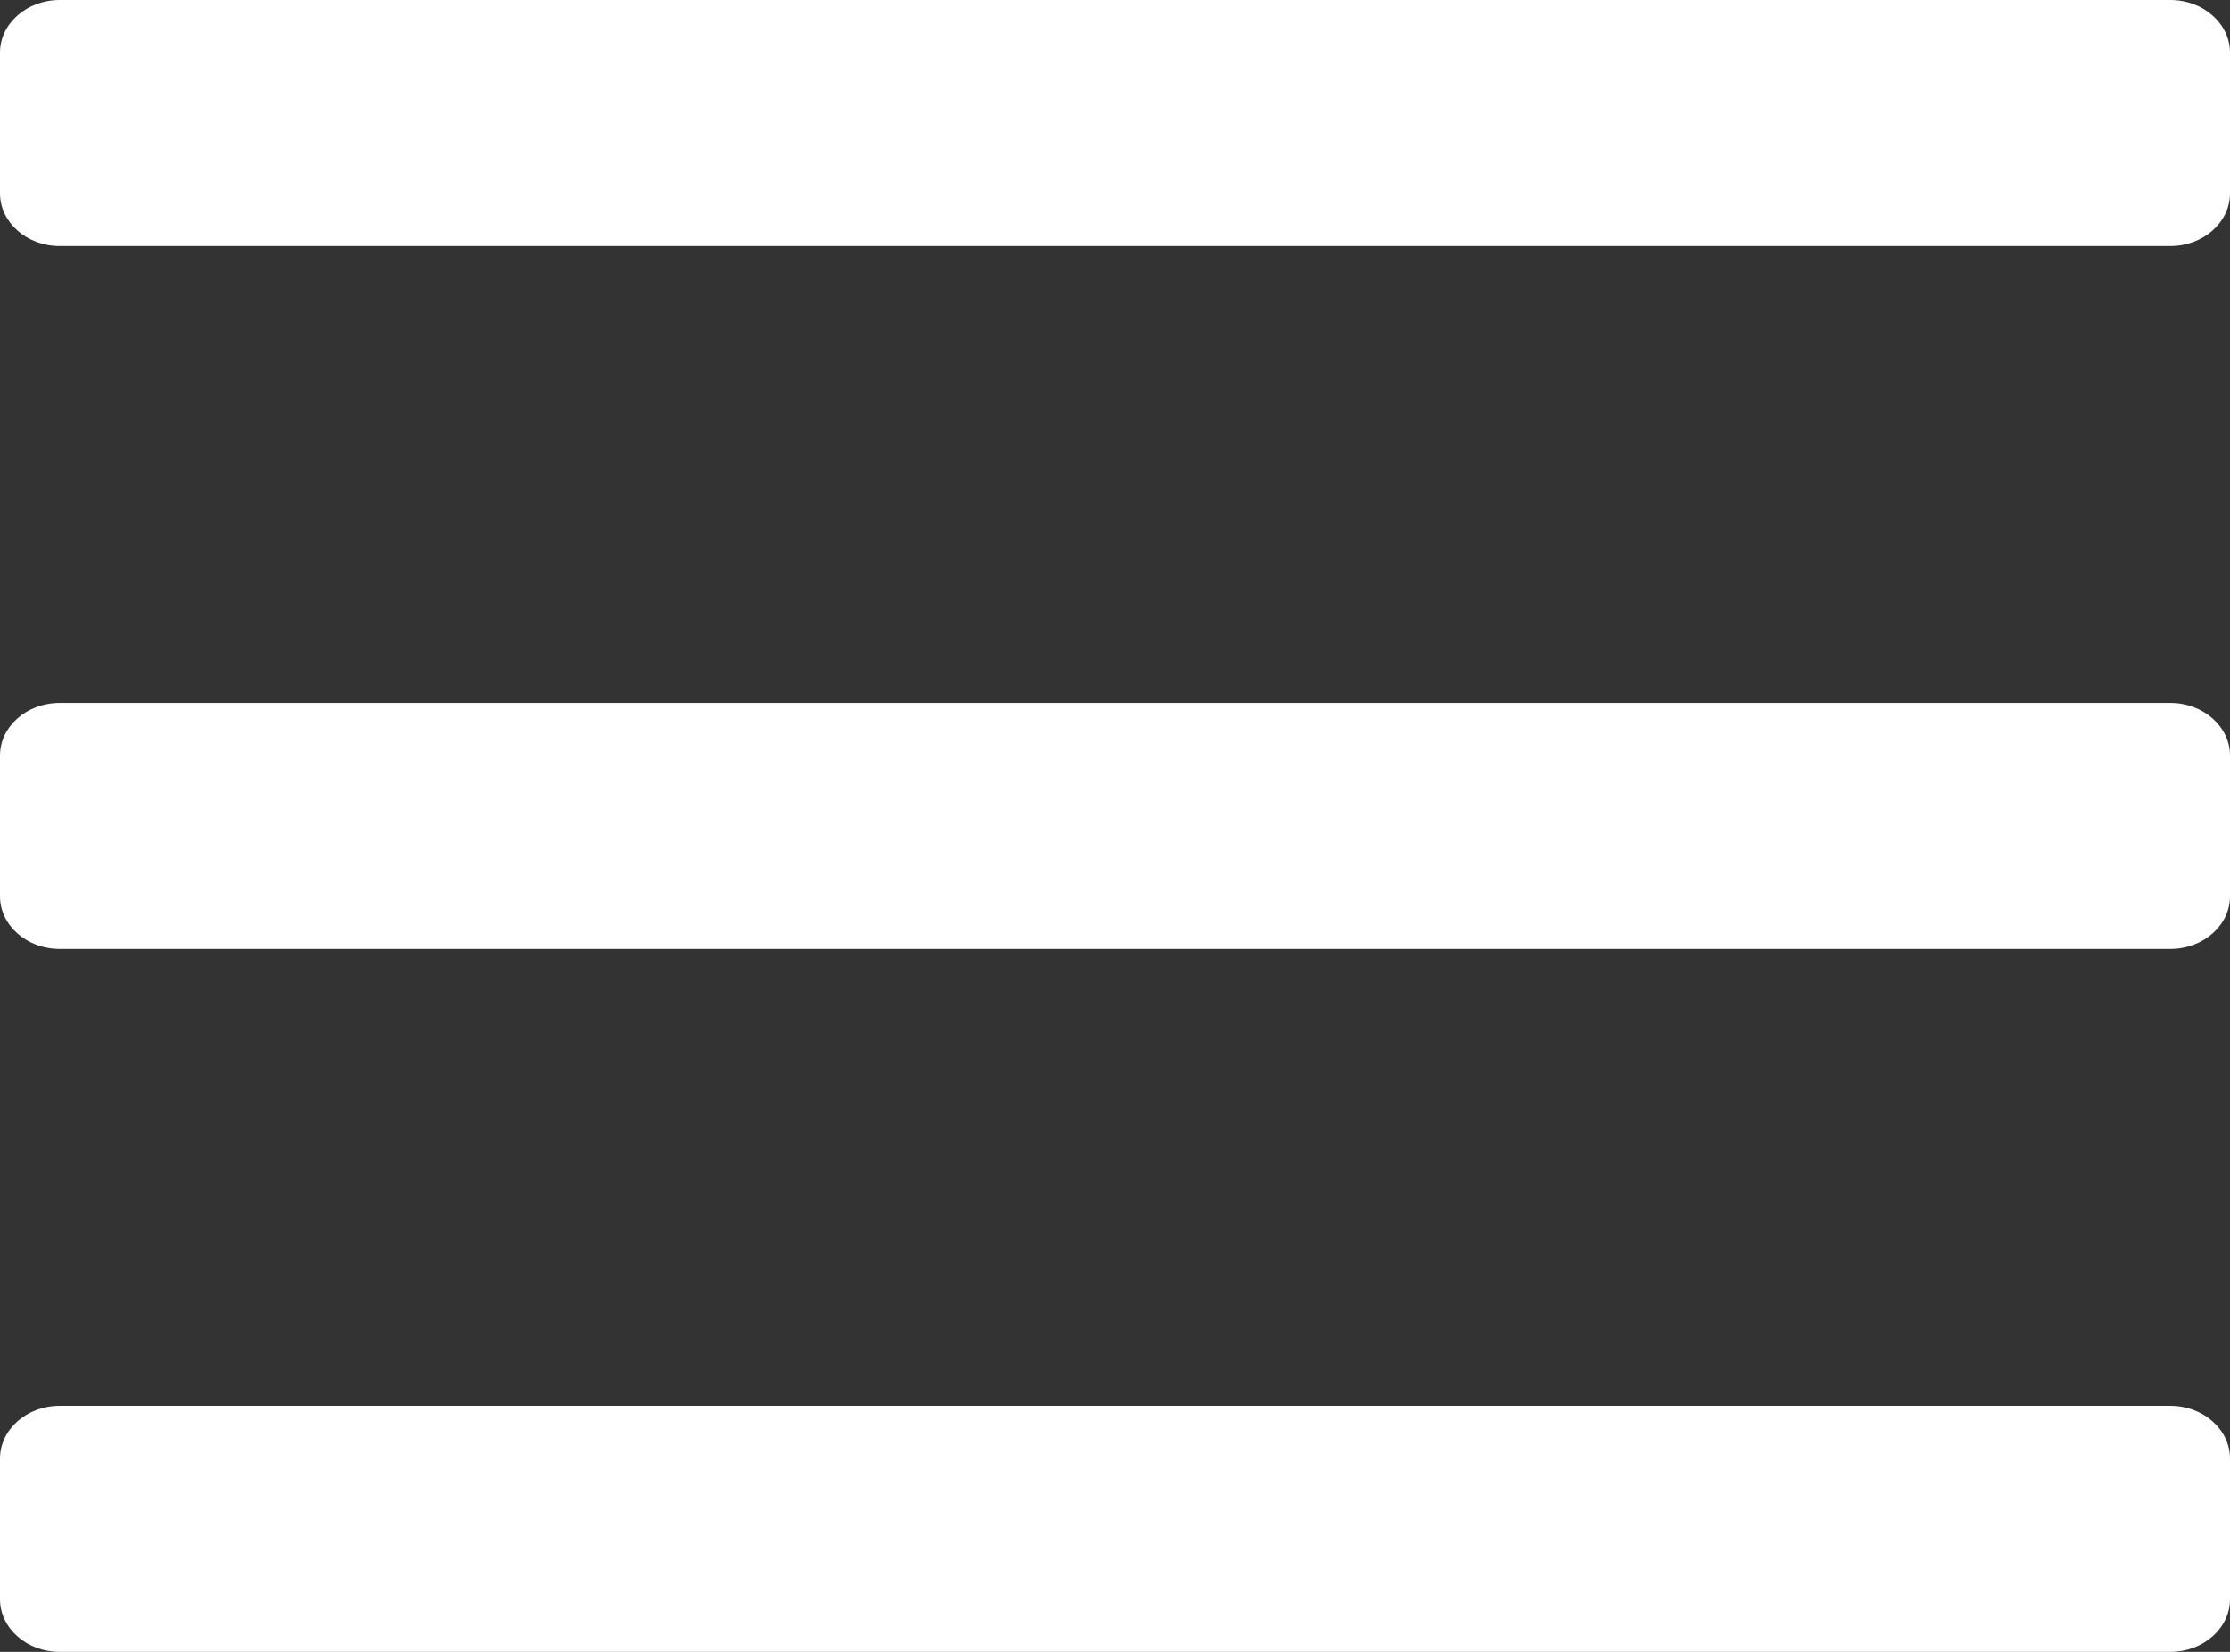 <?xml version="1.0" encoding="UTF-8"?>
<svg width="27px" height="20px" viewBox="0 0 27 20" version="1.1" xmlns="http://www.w3.org/2000/svg" xmlns:xlink="http://www.w3.org/1999/xlink">
    <rect x="0" y="0" width="27" height="20" fill="#333333" stroke="none"/>
    <!-- Generator: Sketch 52.6 (67491) - http://www.bohemiancoding.com/sketch -->
    <title>Shape</title>
    <desc>Created with Sketch.</desc>
    <g id="Page-1" stroke="none" stroke-width="1" fill="none" fill-rule="evenodd">
        <g id="bars" fill="#FFFFFF" fill-rule="nonzero">
            <path d="M26.277,2.979 L0.723,2.979 C0.324,2.979 0,2.693 0,2.34 L0,0.638 C0,0.286 0.324,0 0.723,0 L26.277,0 C26.676,0 27,0.286 27,0.638 L27,2.34 C27,2.693 26.676,2.979 26.277,2.979 Z M26.277,11.489 L0.723,11.489 C0.324,11.489 0,11.204 0,10.851 L0,9.149 C0,8.796 0.324,8.511 0.723,8.511 L26.277,8.511 C26.676,8.511 27,8.796 27,9.149 L27,10.851 C27,11.204 26.676,11.489 26.277,11.489 Z M26.277,20 L0.723,20 C0.324,20 0,19.714 0,19.362 L0,17.66 C0,17.307 0.324,17.021 0.723,17.021 L26.277,17.021 C26.676,17.021 27,17.307 27,17.66 L27,19.362 C27,19.714 26.676,20 26.277,20 Z" id="Shape"></path>
        </g>
    </g>
</svg>